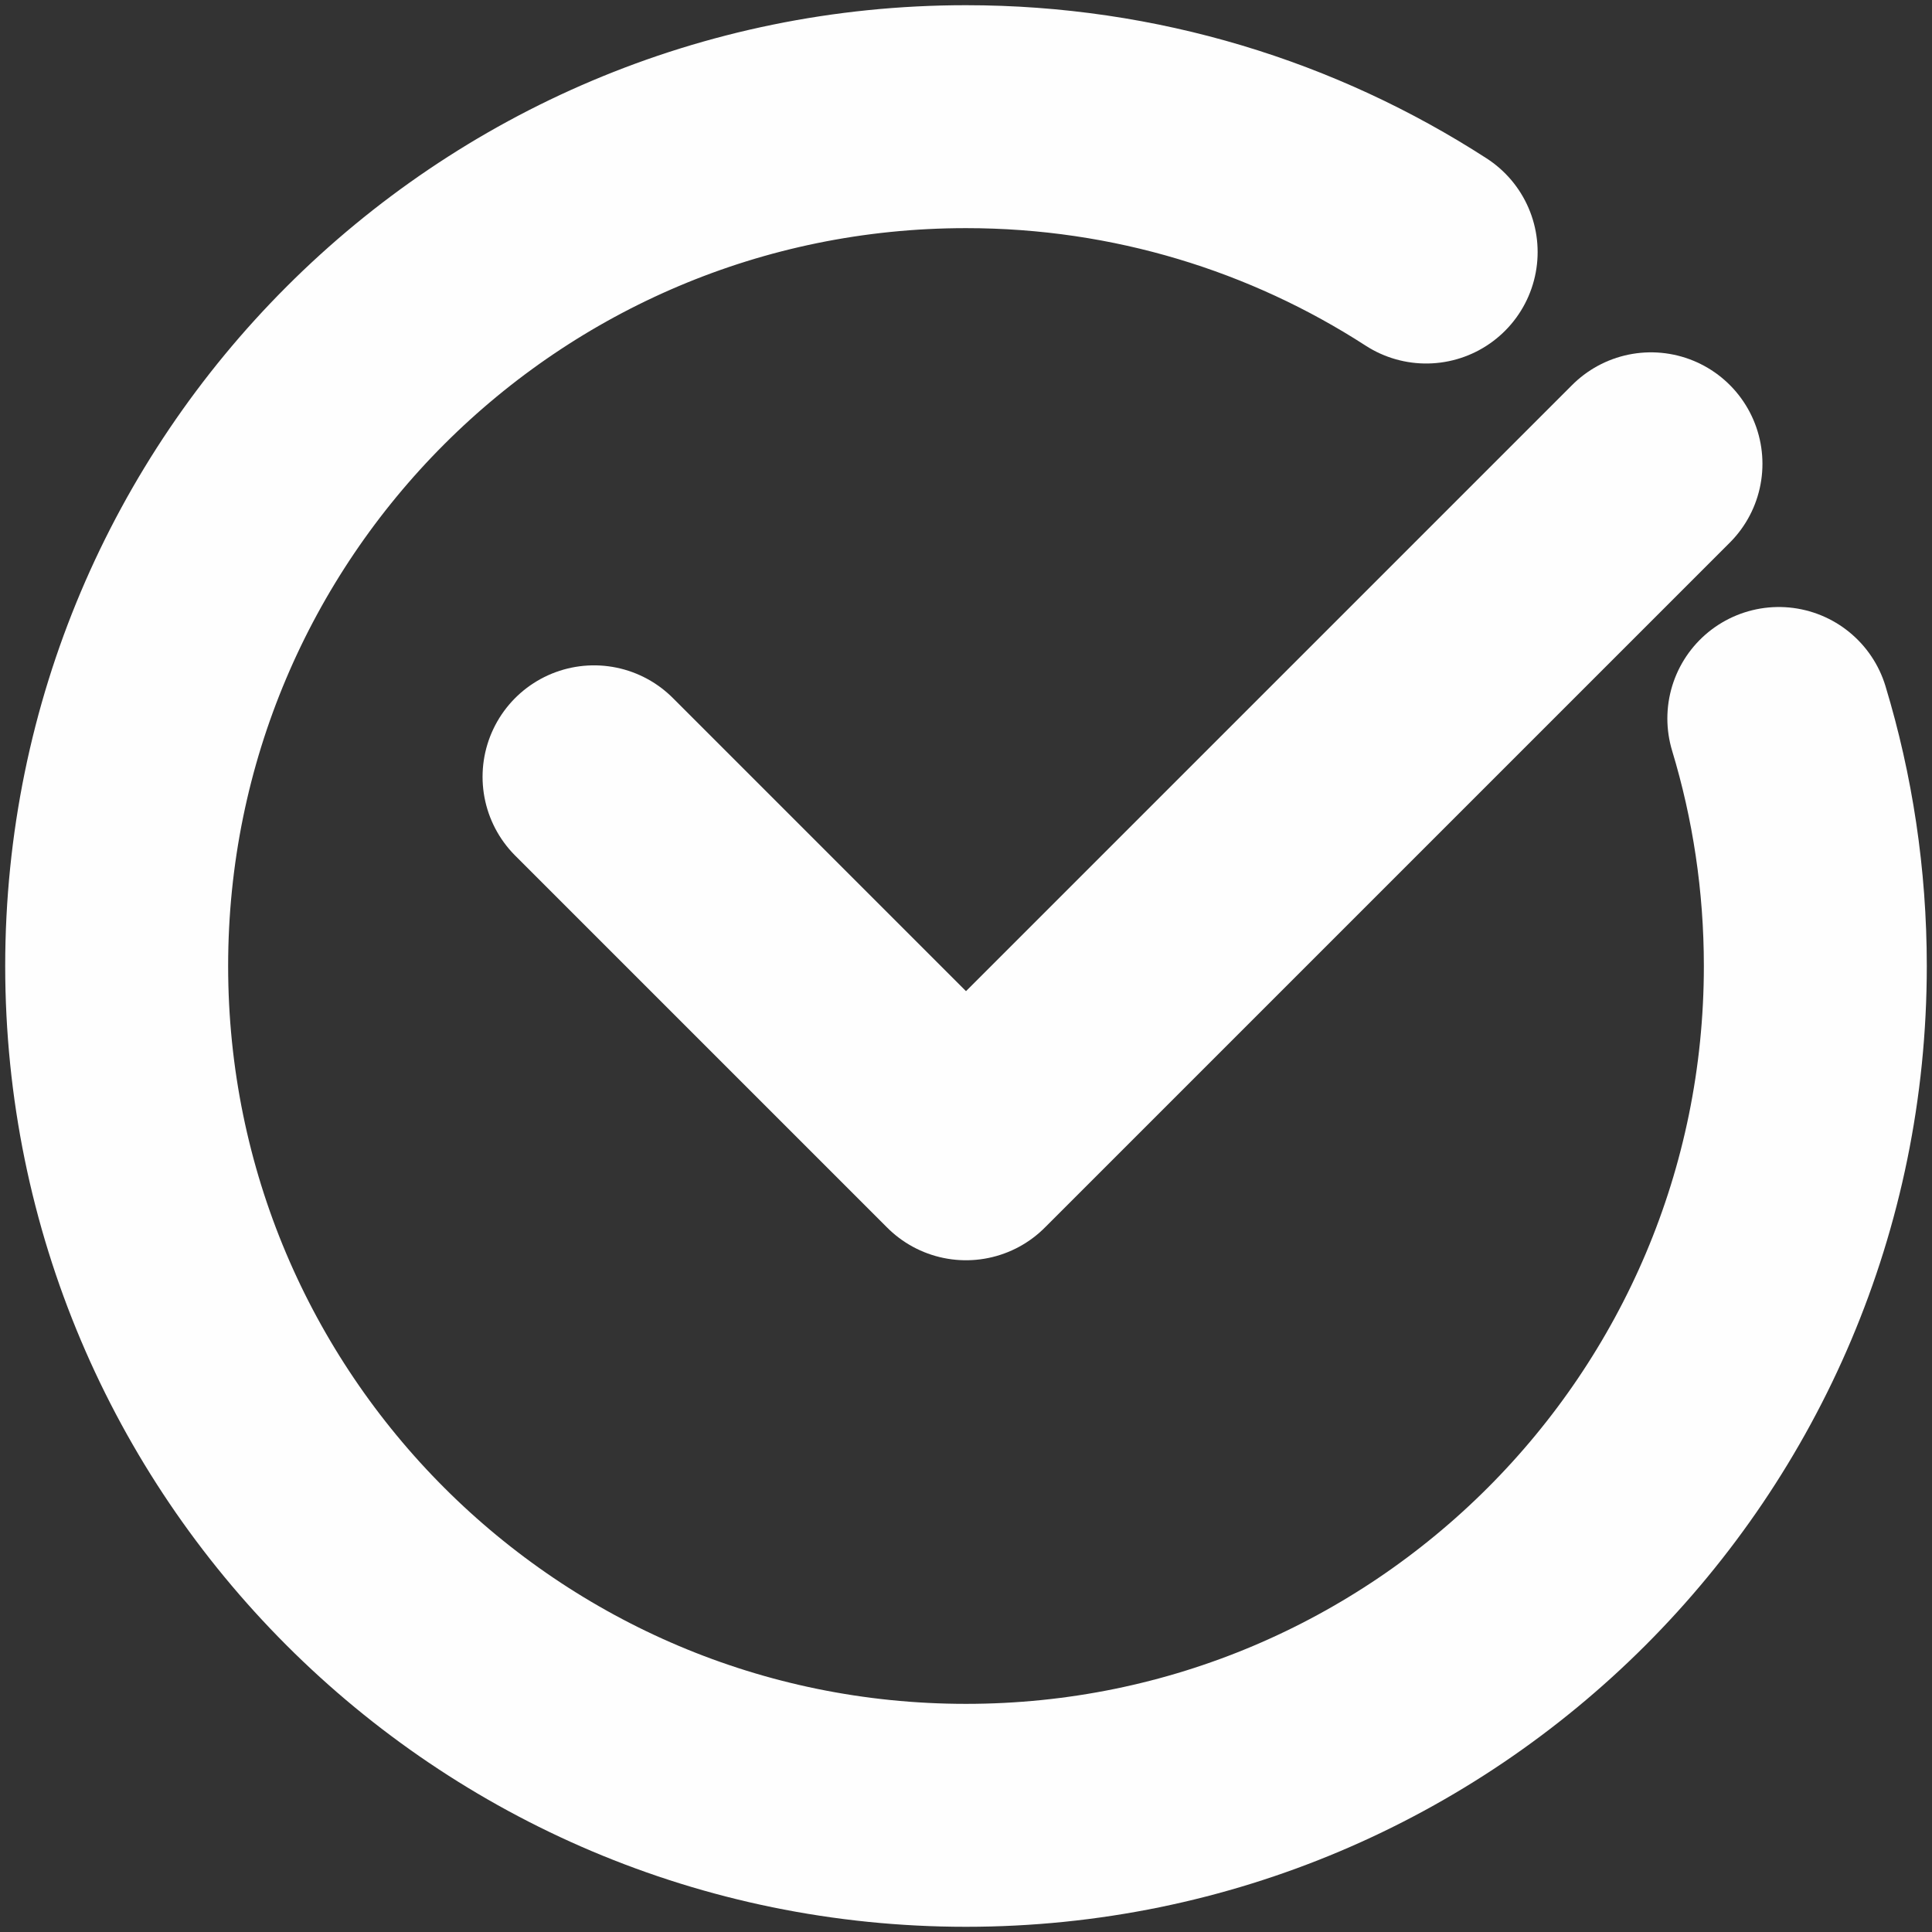 <?xml version="1.0" encoding="UTF-8"?> <!-- Creator: CorelDRAW 2017 --> <svg xmlns="http://www.w3.org/2000/svg" xmlns:xlink="http://www.w3.org/1999/xlink" xml:space="preserve" width="154px" height="154px" style="shape-rendering:geometricPrecision; text-rendering:geometricPrecision; image-rendering:optimizeQuality; fill-rule:evenodd; clip-rule:evenodd" viewBox="0 0 154 154"><rect x="0" y="0" width="154" height="154" fill="#333333" stroke="none"/> <defs> <style type="text/css"> <![CDATA[ .str0 {stroke:#FEFEFE;stroke-width:17.77;stroke-linecap:round;stroke-linejoin:round;stroke-miterlimit:22.926} .str1 {stroke:#FEFEFE;stroke-width:17.77;stroke-linecap:round;stroke-linejoin:round;stroke-miterlimit:22.926} .fil0 {fill:none} ]]> </style> </defs> <g id="Слой_x0020_1">  <path class="fil0 str0" d="M141.79 57.27c1.89,6.24 2.91,12.87 2.91,19.73 0,37.39 -30.31,67.7 -67.7,67.7 -37.39,0 -67.7,-30.31 -67.7,-67.7 0,-37.39 30.31,-67.7 67.7,-67.7 13.52,0 26.11,3.96 36.68,10.79"></path> <polyline class="fil0 str1" points="47.35,61.92 77,91.57 131.6,36.97 "></polyline> </g> </svg> 